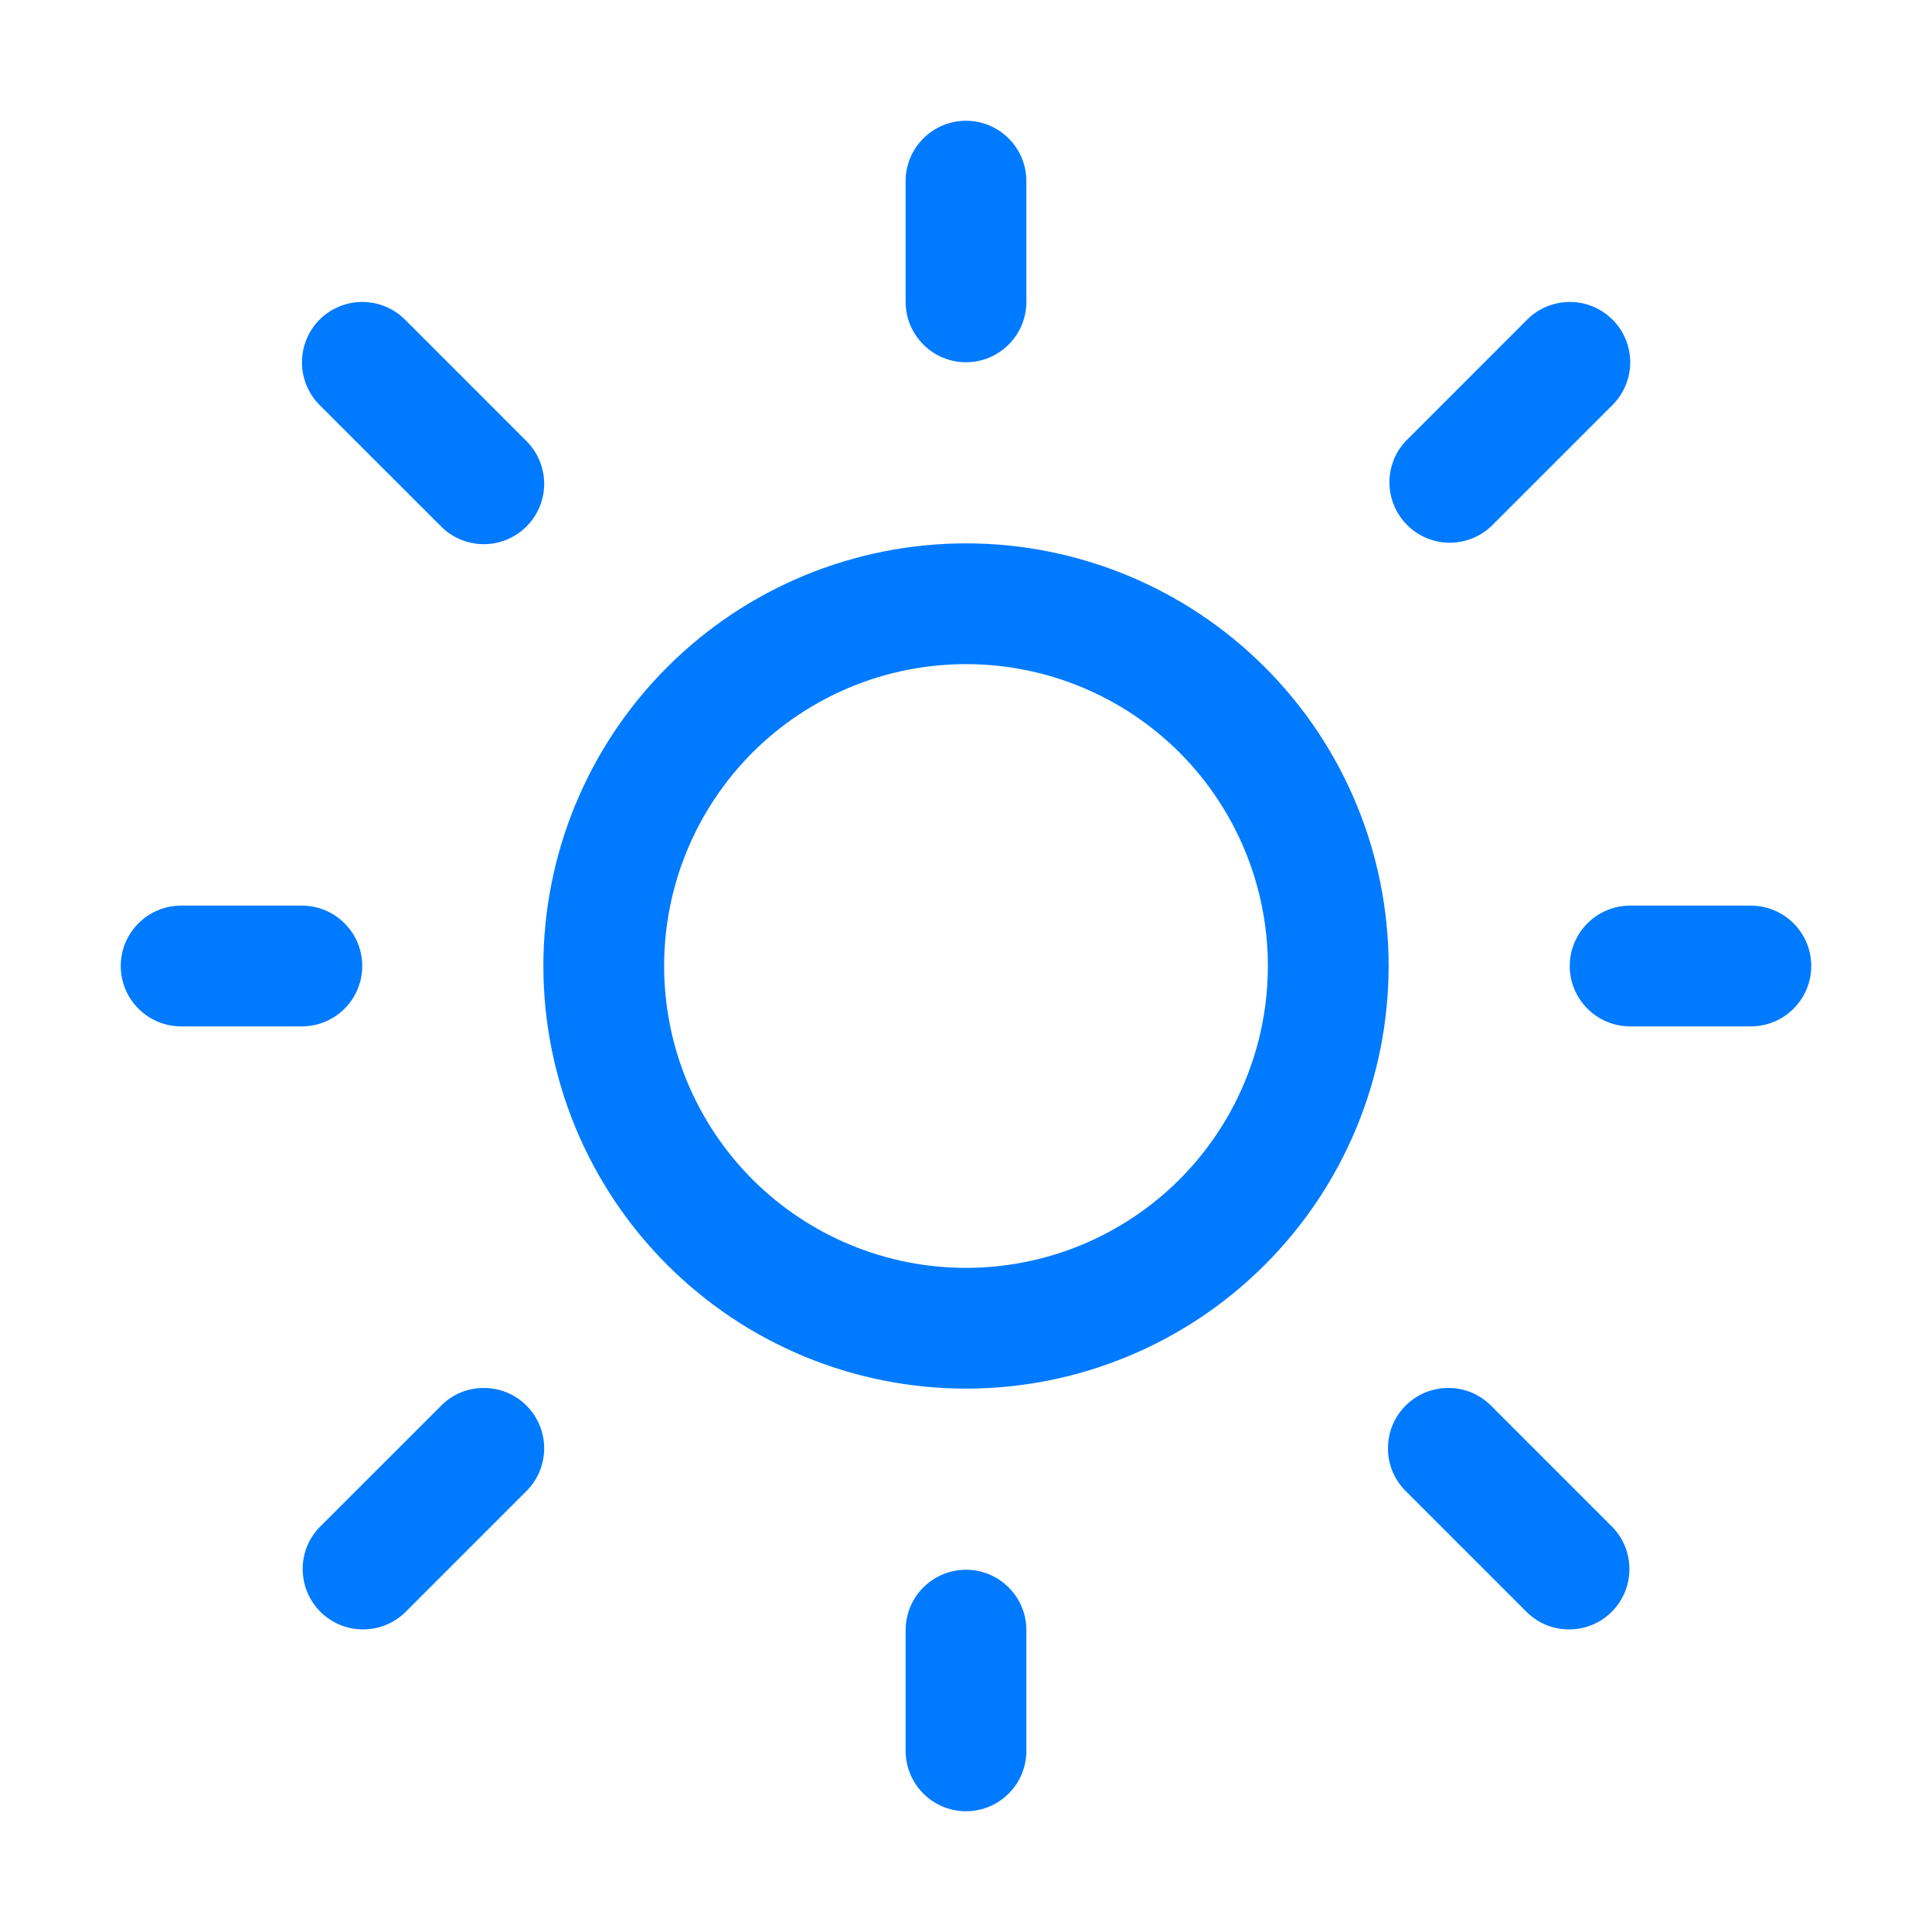 <svg width="24" height="24" viewBox="0 0 24 24" fill="none" xmlns="http://www.w3.org/2000/svg">
<path d="M12 1.5C12.199 1.5 12.39 1.579 12.53 1.72C12.671 1.86 12.75 2.051 12.75 2.25V3.75C12.75 3.949 12.671 4.14 12.53 4.28C12.39 4.421 12.199 4.5 12 4.5C11.801 4.5 11.61 4.421 11.47 4.28C11.329 4.14 11.25 3.949 11.25 3.75V2.25C11.25 2.051 11.329 1.86 11.47 1.72C11.61 1.579 11.801 1.5 12 1.5ZM12 17.25C13.392 17.25 14.728 16.697 15.712 15.712C16.697 14.728 17.25 13.392 17.25 12C17.25 10.608 16.697 9.272 15.712 8.288C14.728 7.303 13.392 6.75 12 6.75C10.608 6.75 9.272 7.303 8.288 8.288C7.303 9.272 6.75 10.608 6.75 12C6.75 13.392 7.303 14.728 8.288 15.712C9.272 16.697 10.608 17.25 12 17.25ZM12 15.75C11.005 15.75 10.052 15.355 9.348 14.652C8.645 13.948 8.25 12.995 8.25 12C8.25 11.005 8.645 10.052 9.348 9.348C10.052 8.645 11.005 8.25 12 8.25C12.995 8.25 13.948 8.645 14.652 9.348C15.355 10.052 15.75 11.005 15.75 12C15.75 12.995 15.355 13.948 14.652 14.652C13.948 15.355 12.995 15.75 12 15.75ZM21.75 12.75C21.949 12.75 22.14 12.671 22.28 12.53C22.421 12.39 22.5 12.199 22.5 12C22.5 11.801 22.421 11.61 22.28 11.47C22.14 11.329 21.949 11.25 21.75 11.25H20.25C20.051 11.25 19.86 11.329 19.72 11.47C19.579 11.61 19.5 11.801 19.5 12C19.5 12.199 19.579 12.39 19.72 12.53C19.86 12.671 20.051 12.75 20.25 12.75H21.75ZM12 19.5C12.199 19.5 12.39 19.579 12.53 19.72C12.671 19.86 12.75 20.051 12.75 20.25V21.75C12.75 21.949 12.671 22.14 12.53 22.28C12.39 22.421 12.199 22.5 12 22.5C11.801 22.5 11.61 22.421 11.47 22.28C11.329 22.14 11.25 21.949 11.25 21.75V20.25C11.25 20.051 11.329 19.86 11.47 19.72C11.61 19.579 11.801 19.5 12 19.5ZM3.75 12.75C3.949 12.75 4.14 12.671 4.28 12.53C4.421 12.39 4.5 12.199 4.5 12C4.5 11.801 4.421 11.61 4.28 11.47C4.14 11.329 3.949 11.25 3.75 11.25H2.25C2.051 11.25 1.86 11.329 1.72 11.47C1.579 11.61 1.5 11.801 1.5 12C1.5 12.199 1.579 12.39 1.72 12.53C1.86 12.671 2.051 12.75 2.25 12.75H3.75ZM3.97 3.97C4.111 3.83 4.302 3.751 4.501 3.751C4.7 3.751 4.89 3.83 5.031 3.97L6.531 5.471C6.603 5.54 6.66 5.622 6.699 5.714C6.738 5.805 6.759 5.904 6.76 6.003C6.761 6.103 6.742 6.202 6.704 6.294C6.666 6.386 6.611 6.47 6.54 6.54C6.47 6.611 6.386 6.666 6.294 6.704C6.202 6.742 6.103 6.761 6.003 6.76C5.904 6.759 5.805 6.738 5.714 6.699C5.622 6.66 5.54 6.603 5.471 6.531L3.97 5.031C3.83 4.89 3.751 4.7 3.751 4.501C3.751 4.302 3.83 4.111 3.97 3.97ZM5.031 20.031C4.89 20.168 4.7 20.243 4.503 20.241C4.307 20.24 4.119 20.161 3.98 20.022C3.841 19.883 3.762 19.695 3.76 19.498C3.758 19.301 3.834 19.112 3.97 18.971L5.471 17.471C5.54 17.399 5.622 17.342 5.714 17.302C5.805 17.263 5.904 17.242 6.003 17.242C6.103 17.241 6.202 17.26 6.294 17.297C6.386 17.335 6.47 17.391 6.54 17.461C6.611 17.532 6.666 17.615 6.704 17.707C6.742 17.8 6.761 17.898 6.76 17.998C6.759 18.098 6.738 18.196 6.699 18.288C6.66 18.379 6.603 18.462 6.531 18.531L5.031 20.031ZM20.031 3.97C19.89 3.83 19.7 3.751 19.501 3.751C19.302 3.751 19.111 3.83 18.971 3.97L17.471 5.471C17.334 5.612 17.258 5.801 17.26 5.998C17.262 6.195 17.341 6.383 17.48 6.522C17.619 6.661 17.807 6.74 18.003 6.742C18.2 6.743 18.39 6.668 18.531 6.531L20.031 5.031C20.172 4.89 20.251 4.7 20.251 4.501C20.251 4.302 20.172 4.111 20.031 3.97ZM18.971 20.031C19.112 20.168 19.301 20.243 19.498 20.241C19.695 20.24 19.883 20.161 20.022 20.022C20.161 19.883 20.24 19.695 20.241 19.498C20.243 19.301 20.168 19.112 20.031 18.971L18.531 17.471C18.462 17.399 18.379 17.342 18.288 17.302C18.196 17.263 18.098 17.242 17.998 17.242C17.898 17.241 17.8 17.26 17.707 17.297C17.615 17.335 17.532 17.391 17.461 17.461C17.391 17.532 17.335 17.615 17.297 17.707C17.26 17.8 17.241 17.898 17.242 17.998C17.242 18.098 17.263 18.196 17.302 18.288C17.342 18.379 17.399 18.462 17.471 18.531L18.971 20.031Z" fill="#007AFF"/>
</svg>
